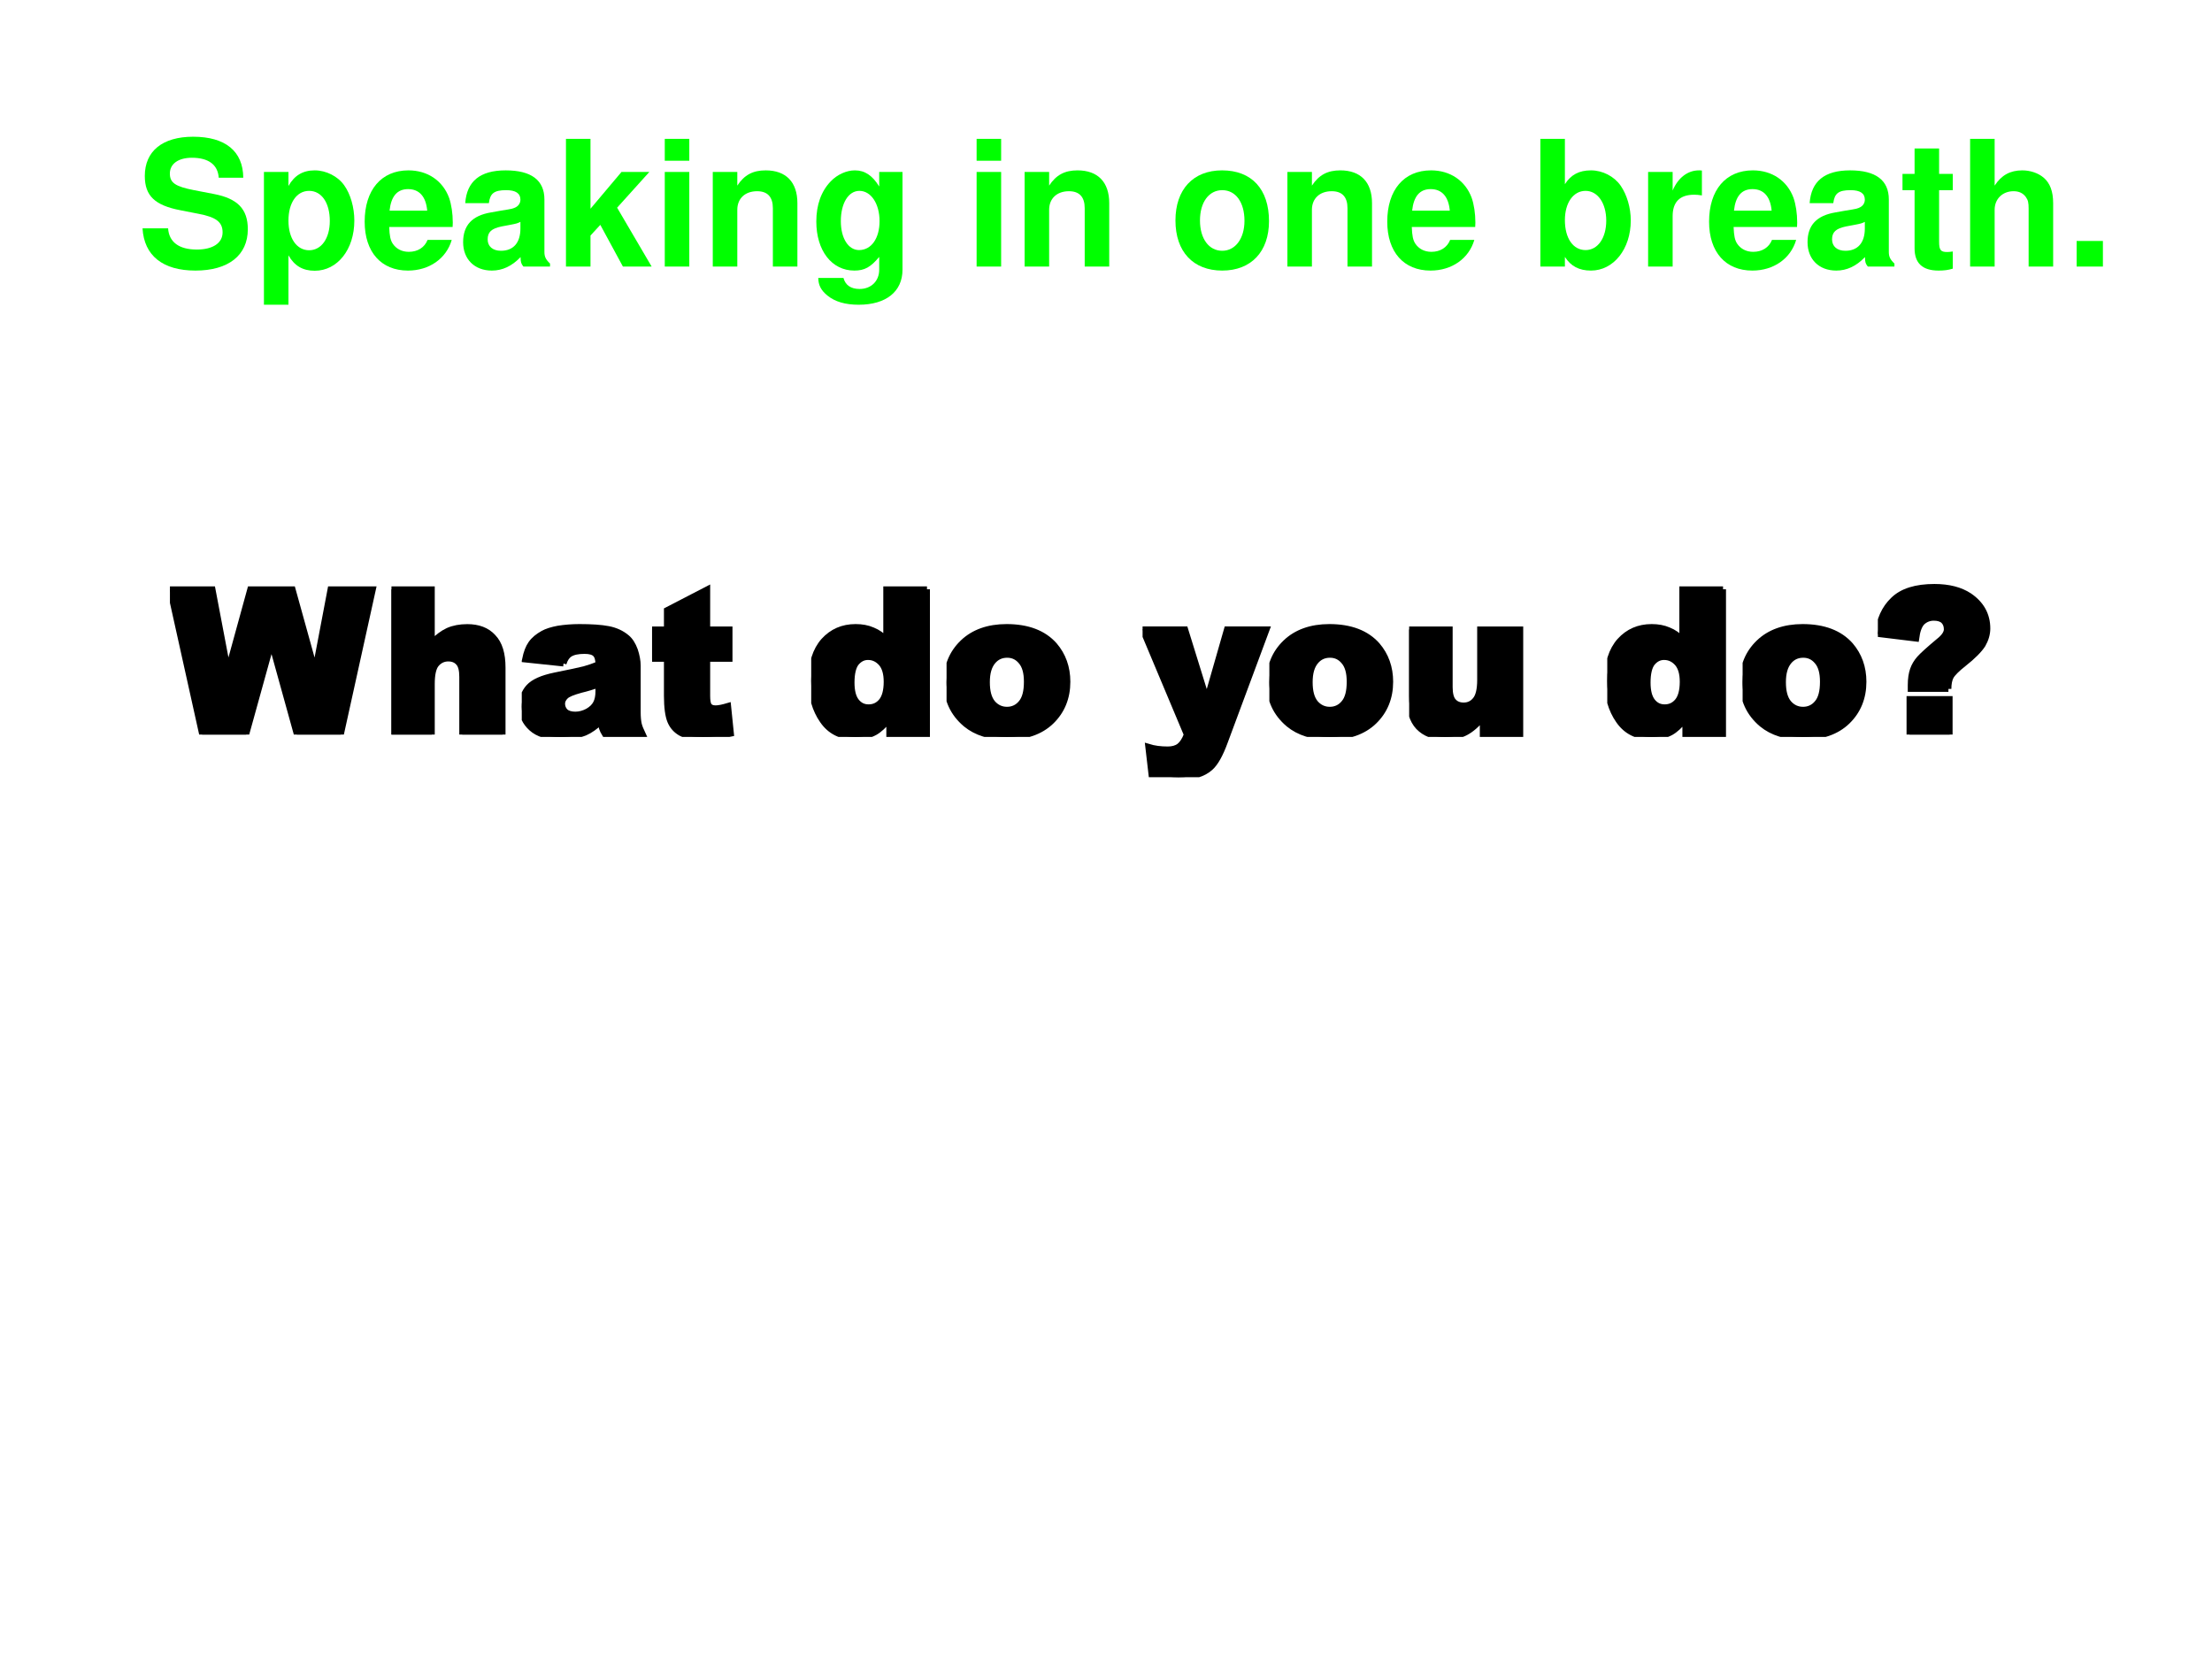 <?xml version="1.0" encoding="UTF-8" standalone="no"?>
<!DOCTYPE svg PUBLIC "-//W3C//DTD SVG 1.1//EN" "http://www.w3.org/Graphics/SVG/1.1/DTD/svg11.dtd">
<svg xmlns="http://www.w3.org/2000/svg" xmlns:xlink="http://www.w3.org/1999/xlink" version="1.1" width="720pt" height="540pt" viewBox="0 0 720 540">
<rect x="0" y="0" width="720" height="540" fill="#808080" stroke="none"/>
<g enable-background="new">
<g>
<g id="Layer-1" data-name="Artifact">
<clipPath id="cp5">
<path transform="matrix(1,0,0,-1,0,540)" d="M 0 0 L 720 0 L 720 540 L 0 540 Z " fill-rule="evenodd"/>
</clipPath>
<g clip-path="url(#cp5)">
<path transform="matrix(1,0,0,-1,0,540)" d="M 0 0 L 720 0 L 720 540 L 0 540 Z " fill="#ffffff" fill-rule="evenodd"/>
</g>
</g>
<g id="Layer-1" data-name="Span">
<clipPath id="cp6">
<path transform="matrix(1,0,0,-1,0,540)" d="M 0 0 L 720 0 L 720 540 L 0 540 Z " fill-rule="evenodd"/>
</clipPath>
<g clip-path="url(#cp6)">
<symbol id="font_7_34">
<path d="M .575 .53 C .574 .681 .473 .764 .289 .764 C .114 .764 .013 .682 .013 .54 C .013 .427 .07 .372 .218 .344 L .32 .324 C .42 .305 .457 .277 .457 .218 C .457 .157 .401 .12 .31 .12 C .208 .12 .151 .163 .146 .241 L 0 .241 C .009 .085 .116 0 .302 0 C .49 0 .601 .087 .601 .236 C .601 .351 .543 .411 .408 .437 L .294 .459 C .187 .48 .156 .501 .156 .554 C .156 .609 .204 .644 .282 .644 C .377 .644 .43 .604 .435 .53 L .575 .53 Z "/>
</symbol>
<symbol id="font_7_51">
<path d="M .14 .758 L 0 .758 L 0 0 L .14 0 L .14 .282 C .174 .222 .222 .194 .29 .194 C .42 .194 .516 .316 .516 .48 C .516 .556 .494 .632 .458 .682 C .422 .733 .355 .767 .29 .767 C .222 .767 .174 .738 .14 .678 L .14 .758 M .258 .65 C .329 .65 .376 .582 .376 .478 C .376 .379 .328 .311 .258 .311 C .187 .311 .14 .379 .14 .48 C .14 .582 .187 .65 .258 .65 Z "/>
</symbol>
<symbol id="font_7_46">
<path d="M .502 .249 C .503 .261 .503 .266 .503 .273 C .503 .327 .495 .377 .482 .415 C .446 .513 .359 .572 .25 .572 C .095 .572 0 .46 0 .279 C 0 .106 .094 0 .247 0 C .368 0 .466 .068 .497 .175 L .359 .175 C .342 .132 .303 .107 .252 .107 C .212 .107 .18 .124 .16 .154 C .147 .174 .142 .198 .14 .249 L .502 .249 M .142 .342 C .151 .425 .186 .465 .248 .465 C .312 .465 .35 .422 .357 .342 L .142 .342 Z "/>
</symbol>
<symbol id="font_7_42">
<path d="M .496 .04 C .472 .063 .464 .079 .464 .106 L .464 .406 C .464 .516 .389 .572 .243 .572 C .097 .572 .021 .51 .012 .385 L .147 .385 C .154 .441 .177 .459 .246 .459 C .3 .459 .327 .441 .327 .405 C .327 .387 .318 .372 .303 .363 C .284 .353 .284 .353 .215 .342 L .159 .332 C .052 .314 0 .259 0 .162 C 0 .065 .065 0 .164 0 C .224 0 .278 .025 .328 .077 C .328 .049 .331 .039 .344 .023 L .496 .023 L .496 .04 M .327 .24 C .327 .159 .287 .113 .216 .113 C .169 .113 .14 .138 .14 .178 C .14 .22 .162 .24 .22 .252 L .268 .261 C .305 .268 .311 .27 .327 .278 L .327 .24 Z "/>
</symbol>
<symbol id="font_7_4c">
<path d="M .14 .33 L .14 .729 L 0 .729 L 0 0 L .14 0 L .14 .177 L .196 .238 L .325 0 L .489 0 L .292 .336 L .476 .54 L .317 .54 L .14 .33 Z "/>
</symbol>
<symbol id="font_7_4a">
<path d="M .14 .54 L 0 .54 L 0 0 L .14 0 L .14 .54 M .14 .729 L 0 .729 L 0 .604 L .14 .604 L .14 .729 Z "/>
</symbol>
<symbol id="font_7_4f">
<path d="M 0 .54 L 0 0 L .14 0 L .14 .324 C .14 .388 .184 .43 .253 .43 C .313 .43 .343 .397 .343 .333 L .343 0 L .483 0 L .483 .362 C .483 .482 .418 .549 .302 .549 C .229 .549 .18 .523 .14 .462 L .14 .54 L 0 .54 Z "/>
</symbol>
<symbol id="font_7_48">
<path d="M .359 .758 L .359 .675 C .32 .738 .277 .767 .22 .767 C .172 .767 .119 .743 .082 .704 C .028 .648 0 .57 0 .475 C 0 .309 .088 .195 .217 .195 C .275 .195 .31 .214 .359 .273 L .359 .2 C .359 .135 .313 .09 .247 .09 C .197 .09 .166 .112 .155 .153 L .011 .153 C .012 .111 .027 .082 .064 .052 C .107 .017 .166 0 .242 0 C .398 0 .492 .075 .492 .2 L .492 .758 L .359 .758 M .246 .65 C .312 .65 .361 .577 .361 .477 C .361 .379 .314 .312 .244 .312 C .183 .312 .14 .379 .14 .477 C .14 .579 .183 .65 .246 .65 Z "/>
</symbol>
<symbol id="font_7_1">
<path d="M -2147483500 -2147483500 Z "/>
</symbol>
<symbol id="font_7_50">
<path d="M .266 .572 C .101 .572 0 .463 0 .286 C 0 .108 .101 0 .267 0 C .432 0 .534 .108 .534 .282 C .534 .465 .435 .572 .266 .572 M .267 .459 C .344 .459 .394 .39 .394 .284 C .394 .183 .342 .113 .267 .113 C .191 .113 .14 .182 .14 .286 C .14 .39 .191 .459 .267 .459 Z "/>
</symbol>
<symbol id="font_7_43">
<path d="M 0 .752 L 0 .023 L .14 .023 L .14 .078 C .174 .025 .221 0 .289 0 C .418 0 .516 .123 .516 .286 C .516 .359 .494 .433 .458 .485 C .421 .538 .355 .572 .289 .572 C .221 .572 .174 .547 .14 .493 L .14 .752 L 0 .752 M .258 .455 C .327 .455 .376 .385 .376 .285 C .376 .186 .328 .117 .258 .117 C .187 .117 .14 .184 .14 .288 C .14 .387 .188 .455 .258 .455 Z "/>
</symbol>
<symbol id="font_7_53">
<path d="M 0 .54 L 0 0 L .14 0 L .14 .287 C .14 .369 .181 .41 .263 .41 C .278 .41 .288 .409 .307 .406 L .307 .548 C .299 .549 .296 .549 .29 .549 C .226 .549 .171 .507 .14 .434 L .14 .54 L 0 .54 Z "/>
</symbol>
<symbol id="font_7_55">
<path d="M .287 .552 L .209 .552 L .209 .697 L .069 .697 L .069 .552 L 0 .552 L 0 .459 L .069 .459 L .069 .127 C .069 .042 .114 0 .206 0 C .238 0 .261 .003 .287 .011 L .287 .109 C .273 .107 .266 .106 .255 .106 C .218 .106 .209 .117 .209 .165 L .209 .459 L .287 .459 L .287 .552 Z "/>
</symbol>
<symbol id="font_7_49">
<path d="M 0 .729 L 0 0 L .14 0 L .14 .324 C .14 .386 .185 .43 .248 .43 C .279 .43 .302 .419 .318 .397 C .331 .379 .334 .364 .334 .33 L .334 0 L .474 0 L .474 .362 C .474 .429 .456 .477 .419 .508 C .388 .534 .343 .549 .298 .549 C .229 .549 .179 .522 .14 .462 L .14 .729 L 0 .729 Z "/>
</symbol>
<symbol id="font_7_f">
<path d="M .15 .146 L 0 .146 L 0 0 L .15 0 L .15 .146 Z "/>
</symbol>
<use xlink:href="#font_7_34" transform="matrix(57.024,0,0,-57.024,46.393,88.072)" fill="#00ff00"/>
<use xlink:href="#font_7_51" transform="matrix(57.024,0,0,-57.024,85.91,99.191)" fill="#00ff00"/>
<use xlink:href="#font_7_46" transform="matrix(57.024,0,0,-57.024,118.699,88.072)" fill="#00ff00"/>
<use xlink:href="#font_7_42" transform="matrix(57.024,0,0,-57.024,150.747,88.072)" fill="#00ff00"/>
<use xlink:href="#font_7_4c" transform="matrix(57.024,0,0,-57.024,184.22,86.76)" fill="#00ff00"/>
<use xlink:href="#font_7_4a" transform="matrix(57.024,0,0,-57.024,216.381,86.76)" fill="#00ff00"/>
<use xlink:href="#font_7_4f" transform="matrix(57.024,0,0,-57.024,232.006,86.76)" fill="#00ff00"/>
<use xlink:href="#font_7_48" transform="matrix(57.024,0,0,-57.024,265.707,99.191)" fill="#00ff00"/>
<use xlink:href="#font_7_1" transform="matrix(57.024,0,0,-57.024,122458099000,-122458099000)" fill="#00ff00"/>
<use xlink:href="#font_7_4a" transform="matrix(57.024,0,0,-57.024,317.884,86.76)" fill="#00ff00"/>
<use xlink:href="#font_7_4f" transform="matrix(57.024,0,0,-57.024,333.509,86.76)" fill="#00ff00"/>
<use xlink:href="#font_7_1" transform="matrix(57.024,0,0,-57.024,122458099000,-122458099000)" fill="#00ff00"/>
<use xlink:href="#font_7_50" transform="matrix(57.024,0,0,-57.024,382.606,88.072)" fill="#00ff00"/>
<use xlink:href="#font_7_4f" transform="matrix(57.024,0,0,-57.024,419.045,86.76)" fill="#00ff00"/>
<use xlink:href="#font_7_46" transform="matrix(57.024,0,0,-57.024,451.548,88.072)" fill="#00ff00"/>
<use xlink:href="#font_7_1" transform="matrix(57.024,0,0,-57.024,122458099000,-122458099000)" fill="#00ff00"/>
<use xlink:href="#font_7_43" transform="matrix(57.024,0,0,-57.024,501.387,88.072)" fill="#00ff00"/>
<use xlink:href="#font_7_53" transform="matrix(57.024,0,0,-57.024,536.457,86.76)" fill="#00ff00"/>
<use xlink:href="#font_7_46" transform="matrix(57.024,0,0,-57.024,556.301,88.072)" fill="#00ff00"/>
<use xlink:href="#font_7_42" transform="matrix(57.024,0,0,-57.024,588.349,88.072)" fill="#00ff00"/>
<use xlink:href="#font_7_55" transform="matrix(57.024,0,0,-57.024,619.256,88.072)" fill="#00ff00"/>
<use xlink:href="#font_7_49" transform="matrix(57.024,0,0,-57.024,641.267,86.76)" fill="#00ff00"/>
<use xlink:href="#font_7_f" transform="matrix(57.024,0,0,-57.024,675.938,86.76)" fill="#00ff00"/>
</g>
</g>
<g id="Layer-1" data-name="Span">
<clipPath id="cp8">
<path transform="matrix(1,0,0,-1,0,540)" d="M 0 0 L 720 0 L 720 540 L 0 540 Z " fill-rule="evenodd"/>
</clipPath>
<g clip-path="url(#cp8)">
<symbol id="font_9_3a">
<path d="M 0 .716 L .21 .716 L .286 .316 L .396 .716 L .605 .716 L .716 .316 L .792 .716 L 1.001 .716 L .843 0 L .626 0 L .501 .451 L .376 0 L .159 0 L 0 .716 Z "/>
</symbol>
<symbol id="font_9_4b">
<path d="M 0 .716 L .199 .716 L .199 .452 C .226 .48 .253 .5 .279 .512 C .306 .524 .338 .53 .374 .53 C .428 .53 .471 .514 .501 .481 C .533 .448 .548 .398 .548 .33 L .548 0 L .349 0 L .349 .285 C .349 .318 .343 .341 .331 .354 C .319 .368 .302 .375 .28 .375 C .256 .375 .236 .365 .221 .347 C .206 .329 .199 .296 .199 .249 L .199 0 L 0 0 L 0 .716 Z "/>
</symbol>
<symbol id="font_9_44">
<path d="M .206 .362 L .016 .382 C .023 .416 .033 .442 .046 .46 C .06 .48 .08 .496 .105 .51 C .123 .52 .148 .528 .18 .534 C .212 .539 .247 .542 .284 .542 C .343 .542 .391 .539 .427 .532 C .463 .525 .493 .511 .518 .49 C .535 .476 .548 .455 .558 .428 C .567 .401 .572 .375 .572 .351 L .572 .122 C .572 .098 .574 .078 .577 .064 C .58 .051 .587 .033 .597 .012 L .411 .012 C .403 .025 .398 .035 .396 .042 C .394 .049 .391 .06 .389 .075 C .363 .05 .337 .032 .312 .021 C .276 .007 .236 0 .189 0 C .127 0 .08 .014 .048 .043 C .016 .072 0 .107 0 .149 C 0 .188 .012 .221 .035 .246 C .058 .271 .1 .29 .163 .303 C .237 .318 .285 .328 .308 .334 C .33 .34 .353 .348 .378 .358 C .378 .382 .373 .399 .363 .409 C .353 .419 .335 .424 .31 .424 C .277 .424 .253 .419 .236 .408 C .224 .4 .213 .385 .206 .362 M .378 .258 C .351 .248 .322 .239 .292 .232 C .252 .221 .227 .211 .216 .2 C .205 .189 .199 .177 .199 .164 C .199 .148 .205 .135 .215 .125 C .226 .115 .243 .11 .264 .11 C .286 .11 .306 .116 .325 .126 C .344 .137 .358 .15 .366 .166 C .374 .181 .378 .201 .378 .226 L .378 .258 Z "/>
</symbol>
<symbol id="font_9_57">
<path d="M .272 .728 L .272 .53 L .382 .53 L .382 .385 L .272 .385 L .272 .201 C .272 .179 .275 .164 .279 .157 C .285 .146 .297 .141 .313 .141 C .328 .141 .348 .145 .375 .153 L .389 .016 C .34 .005 .294 0 .251 0 C .202 0 .166 .006 .142 .019 C .119 .032 .101 .051 .09 .077 C .079 .103 .073 .145 .073 .203 L .073 .385 L 0 .385 L 0 .53 L .073 .53 L .073 .625 L .272 .728 Z "/>
</symbol>
<symbol id="font_9_3">
<path d="M -2147483500 -2147483500 Z "/>
</symbol>
<symbol id="font_9_47">
<path d="M .571 .728 L .571 .012 L .385 .012 L .385 .088 C .359 .056 .335 .034 .313 .022 C .285 .007 .253 0 .218 0 C .147 0 .093 .027 .056 .081 C .019 .134 0 .2 0 .276 C 0 .362 .021 .428 .062 .474 C .103 .519 .155 .542 .219 .542 C .25 .542 .278 .537 .303 .526 C .328 .516 .351 .5 .37 .479 L .37 .728 L .571 .728 M .372 .272 C .372 .313 .363 .343 .346 .363 C .328 .383 .307 .394 .28 .394 C .257 .394 .238 .384 .222 .365 C .207 .346 .199 .313 .199 .268 C .199 .226 .207 .195 .223 .175 C .239 .155 .259 .146 .283 .146 C .308 .146 .329 .155 .346 .175 C .363 .195 .372 .228 .372 .272 Z "/>
</symbol>
<symbol id="font_9_52">
<path d="M 0 .27 C 0 .349 .027 .414 .08 .465 C .133 .516 .206 .542 .296 .542 C .4 .542 .479 .512 .532 .452 C .574 .403 .596 .343 .596 .272 C .596 .193 .569 .127 .516 .076 C .463 .025 .39 0 .297 0 C .214 0 .146 .021 .095 .063 C .032 .116 0 .185 0 .27 M .199 .27 C .199 .224 .208 .19 .227 .167 C .246 .145 .27 .134 .298 .134 C .326 .134 .35 .145 .368 .167 C .387 .189 .396 .224 .396 .272 C .396 .317 .387 .35 .368 .372 C .35 .394 .327 .405 .299 .405 C .27 .405 .246 .394 .228 .372 C .209 .349 .199 .316 .199 .27 Z "/>
</symbol>
<symbol id="font_9_5c">
<path d="M 0 .729 L .21 .729 L .317 .384 L .416 .729 L .612 .729 L .406 .175 C .383 .112 .359 .069 .334 .047 C .3 .016 .247 0 .177 0 C .148 0 .104 .004 .044 .012 L .028 .15 C .057 .141 .089 .137 .124 .137 C .147 .137 .166 .142 .181 .153 C .195 .164 .208 .183 .218 .21 L 0 .729 Z "/>
</symbol>
<symbol id="font_9_58">
<path d="M .548 .012 L .363 .012 L .363 .096 C .335 .061 .307 .037 .279 .022 C .251 .007 .216 0 .175 0 C .121 0 .078 .016 .046 .049 C .015 .082 0 .132 0 .2 L 0 .53 L .2 .53 L .2 .245 C .2 .213 .206 .189 .218 .176 C .23 .162 .247 .155 .269 .155 C .292 .155 .312 .164 .327 .183 C .342 .201 .35 .234 .35 .281 L .35 .53 L .548 .53 L .548 .012 Z "/>
</symbol>
<symbol id="font_9_22">
<path d="M .348 .225 L .162 .225 L .162 .243 C .162 .275 .166 .3 .173 .32 C .18 .34 .191 .358 .205 .374 C .219 .39 .251 .419 .3 .46 C .327 .481 .34 .501 .34 .519 C .34 .537 .334 .551 .324 .561 C .313 .571 .297 .576 .276 .576 C .253 .576 .234 .568 .218 .553 C .203 .537 .194 .511 .189 .473 L 0 .496 C .007 .566 .032 .622 .076 .664 C .12 .707 .188 .728 .279 .728 C .35 .728 .407 .713 .451 .684 C .51 .644 .54 .59 .54 .523 C .54 .496 .532 .469 .517 .443 C .501 .418 .47 .386 .423 .349 C .39 .323 .369 .302 .36 .286 C .352 .271 .348 .25 .348 .225 M .156 .175 L .354 .175 L .354 0 L .156 0 L .156 .175 Z "/>
</symbol>
<use xlink:href="#font_9_3a" transform="matrix(66,0,0,-66,55.312,239.09)"/>
<use xlink:href="#font_9_4b" transform="matrix(66,0,0,-66,127.42,239.09)"/>
<use xlink:href="#font_9_44" transform="matrix(66,0,0,-66,169.831,239.863)"/>
<use xlink:href="#font_9_57" transform="matrix(66,0,0,-66,212.249,239.863)"/>
<use xlink:href="#font_9_3" transform="matrix(66,0,0,-66,141733900000,-141733900000)"/>
<use xlink:href="#font_9_47" transform="matrix(66,0,0,-66,264.046,239.863)"/>
<use xlink:href="#font_9_52" transform="matrix(66,0,0,-66,308.101,239.863)"/>
<use xlink:href="#font_9_3" transform="matrix(66,0,0,-66,141733900000,-141733900000)"/>
<use xlink:href="#font_9_5c" transform="matrix(66,0,0,-66,371.909,252.98)"/>
<use xlink:href="#font_9_52" transform="matrix(66,0,0,-66,413.173,239.863)"/>
<use xlink:href="#font_9_58" transform="matrix(66,0,0,-66,458.677,239.863)"/>
<use xlink:href="#font_9_3" transform="matrix(66,0,0,-66,141733900000,-141733900000)"/>
<use xlink:href="#font_9_47" transform="matrix(66,0,0,-66,523.162,239.863)"/>
<use xlink:href="#font_9_52" transform="matrix(66,0,0,-66,567.217,239.863)"/>
<use xlink:href="#font_9_22" transform="matrix(66,0,0,-66,611.239,239.09)"/>
<use xlink:href="#font_9_3a" stroke-width=".029" stroke-linecap="butt" stroke-miterlimit="10" stroke-linejoin="miter" transform="matrix(66,0,0,-66,55.312,239.09)" fill="none" stroke="#000000"/>
<use xlink:href="#font_9_4b" stroke-width=".029" stroke-linecap="butt" stroke-miterlimit="10" stroke-linejoin="miter" transform="matrix(66,0,0,-66,127.42,239.09)" fill="none" stroke="#000000"/>
<use xlink:href="#font_9_44" stroke-width=".029" stroke-linecap="butt" stroke-miterlimit="10" stroke-linejoin="miter" transform="matrix(66,0,0,-66,169.831,239.863)" fill="none" stroke="#000000"/>
<use xlink:href="#font_9_57" stroke-width=".029" stroke-linecap="butt" stroke-miterlimit="10" stroke-linejoin="miter" transform="matrix(66,0,0,-66,212.249,239.863)" fill="none" stroke="#000000"/>
<use xlink:href="#font_9_3" stroke-width=".029" stroke-linecap="butt" stroke-miterlimit="10" stroke-linejoin="miter" transform="matrix(66,0,0,-66,141733900000,-141733900000)" fill="none" stroke="#000000"/>
<use xlink:href="#font_9_47" stroke-width=".029" stroke-linecap="butt" stroke-miterlimit="10" stroke-linejoin="miter" transform="matrix(66,0,0,-66,264.046,239.863)" fill="none" stroke="#000000"/>
<use xlink:href="#font_9_52" stroke-width=".029" stroke-linecap="butt" stroke-miterlimit="10" stroke-linejoin="miter" transform="matrix(66,0,0,-66,308.101,239.863)" fill="none" stroke="#000000"/>
<use xlink:href="#font_9_3" stroke-width=".029" stroke-linecap="butt" stroke-miterlimit="10" stroke-linejoin="miter" transform="matrix(66,0,0,-66,141733900000,-141733900000)" fill="none" stroke="#000000"/>
<use xlink:href="#font_9_5c" stroke-width=".029" stroke-linecap="butt" stroke-miterlimit="10" stroke-linejoin="miter" transform="matrix(66,0,0,-66,371.909,252.98)" fill="none" stroke="#000000"/>
<use xlink:href="#font_9_52" stroke-width=".029" stroke-linecap="butt" stroke-miterlimit="10" stroke-linejoin="miter" transform="matrix(66,0,0,-66,413.173,239.863)" fill="none" stroke="#000000"/>
<use xlink:href="#font_9_58" stroke-width=".029" stroke-linecap="butt" stroke-miterlimit="10" stroke-linejoin="miter" transform="matrix(66,0,0,-66,458.677,239.863)" fill="none" stroke="#000000"/>
<use xlink:href="#font_9_3" stroke-width=".029" stroke-linecap="butt" stroke-miterlimit="10" stroke-linejoin="miter" transform="matrix(66,0,0,-66,141733900000,-141733900000)" fill="none" stroke="#000000"/>
<use xlink:href="#font_9_47" stroke-width=".029" stroke-linecap="butt" stroke-miterlimit="10" stroke-linejoin="miter" transform="matrix(66,0,0,-66,523.162,239.863)" fill="none" stroke="#000000"/>
<use xlink:href="#font_9_52" stroke-width=".029" stroke-linecap="butt" stroke-miterlimit="10" stroke-linejoin="miter" transform="matrix(66,0,0,-66,567.217,239.863)" fill="none" stroke="#000000"/>
<use xlink:href="#font_9_22" stroke-width=".029" stroke-linecap="butt" stroke-miterlimit="10" stroke-linejoin="miter" transform="matrix(66,0,0,-66,611.239,239.09)" fill="none" stroke="#000000"/>
</g>
</g>
</g>
</g>
</svg>
